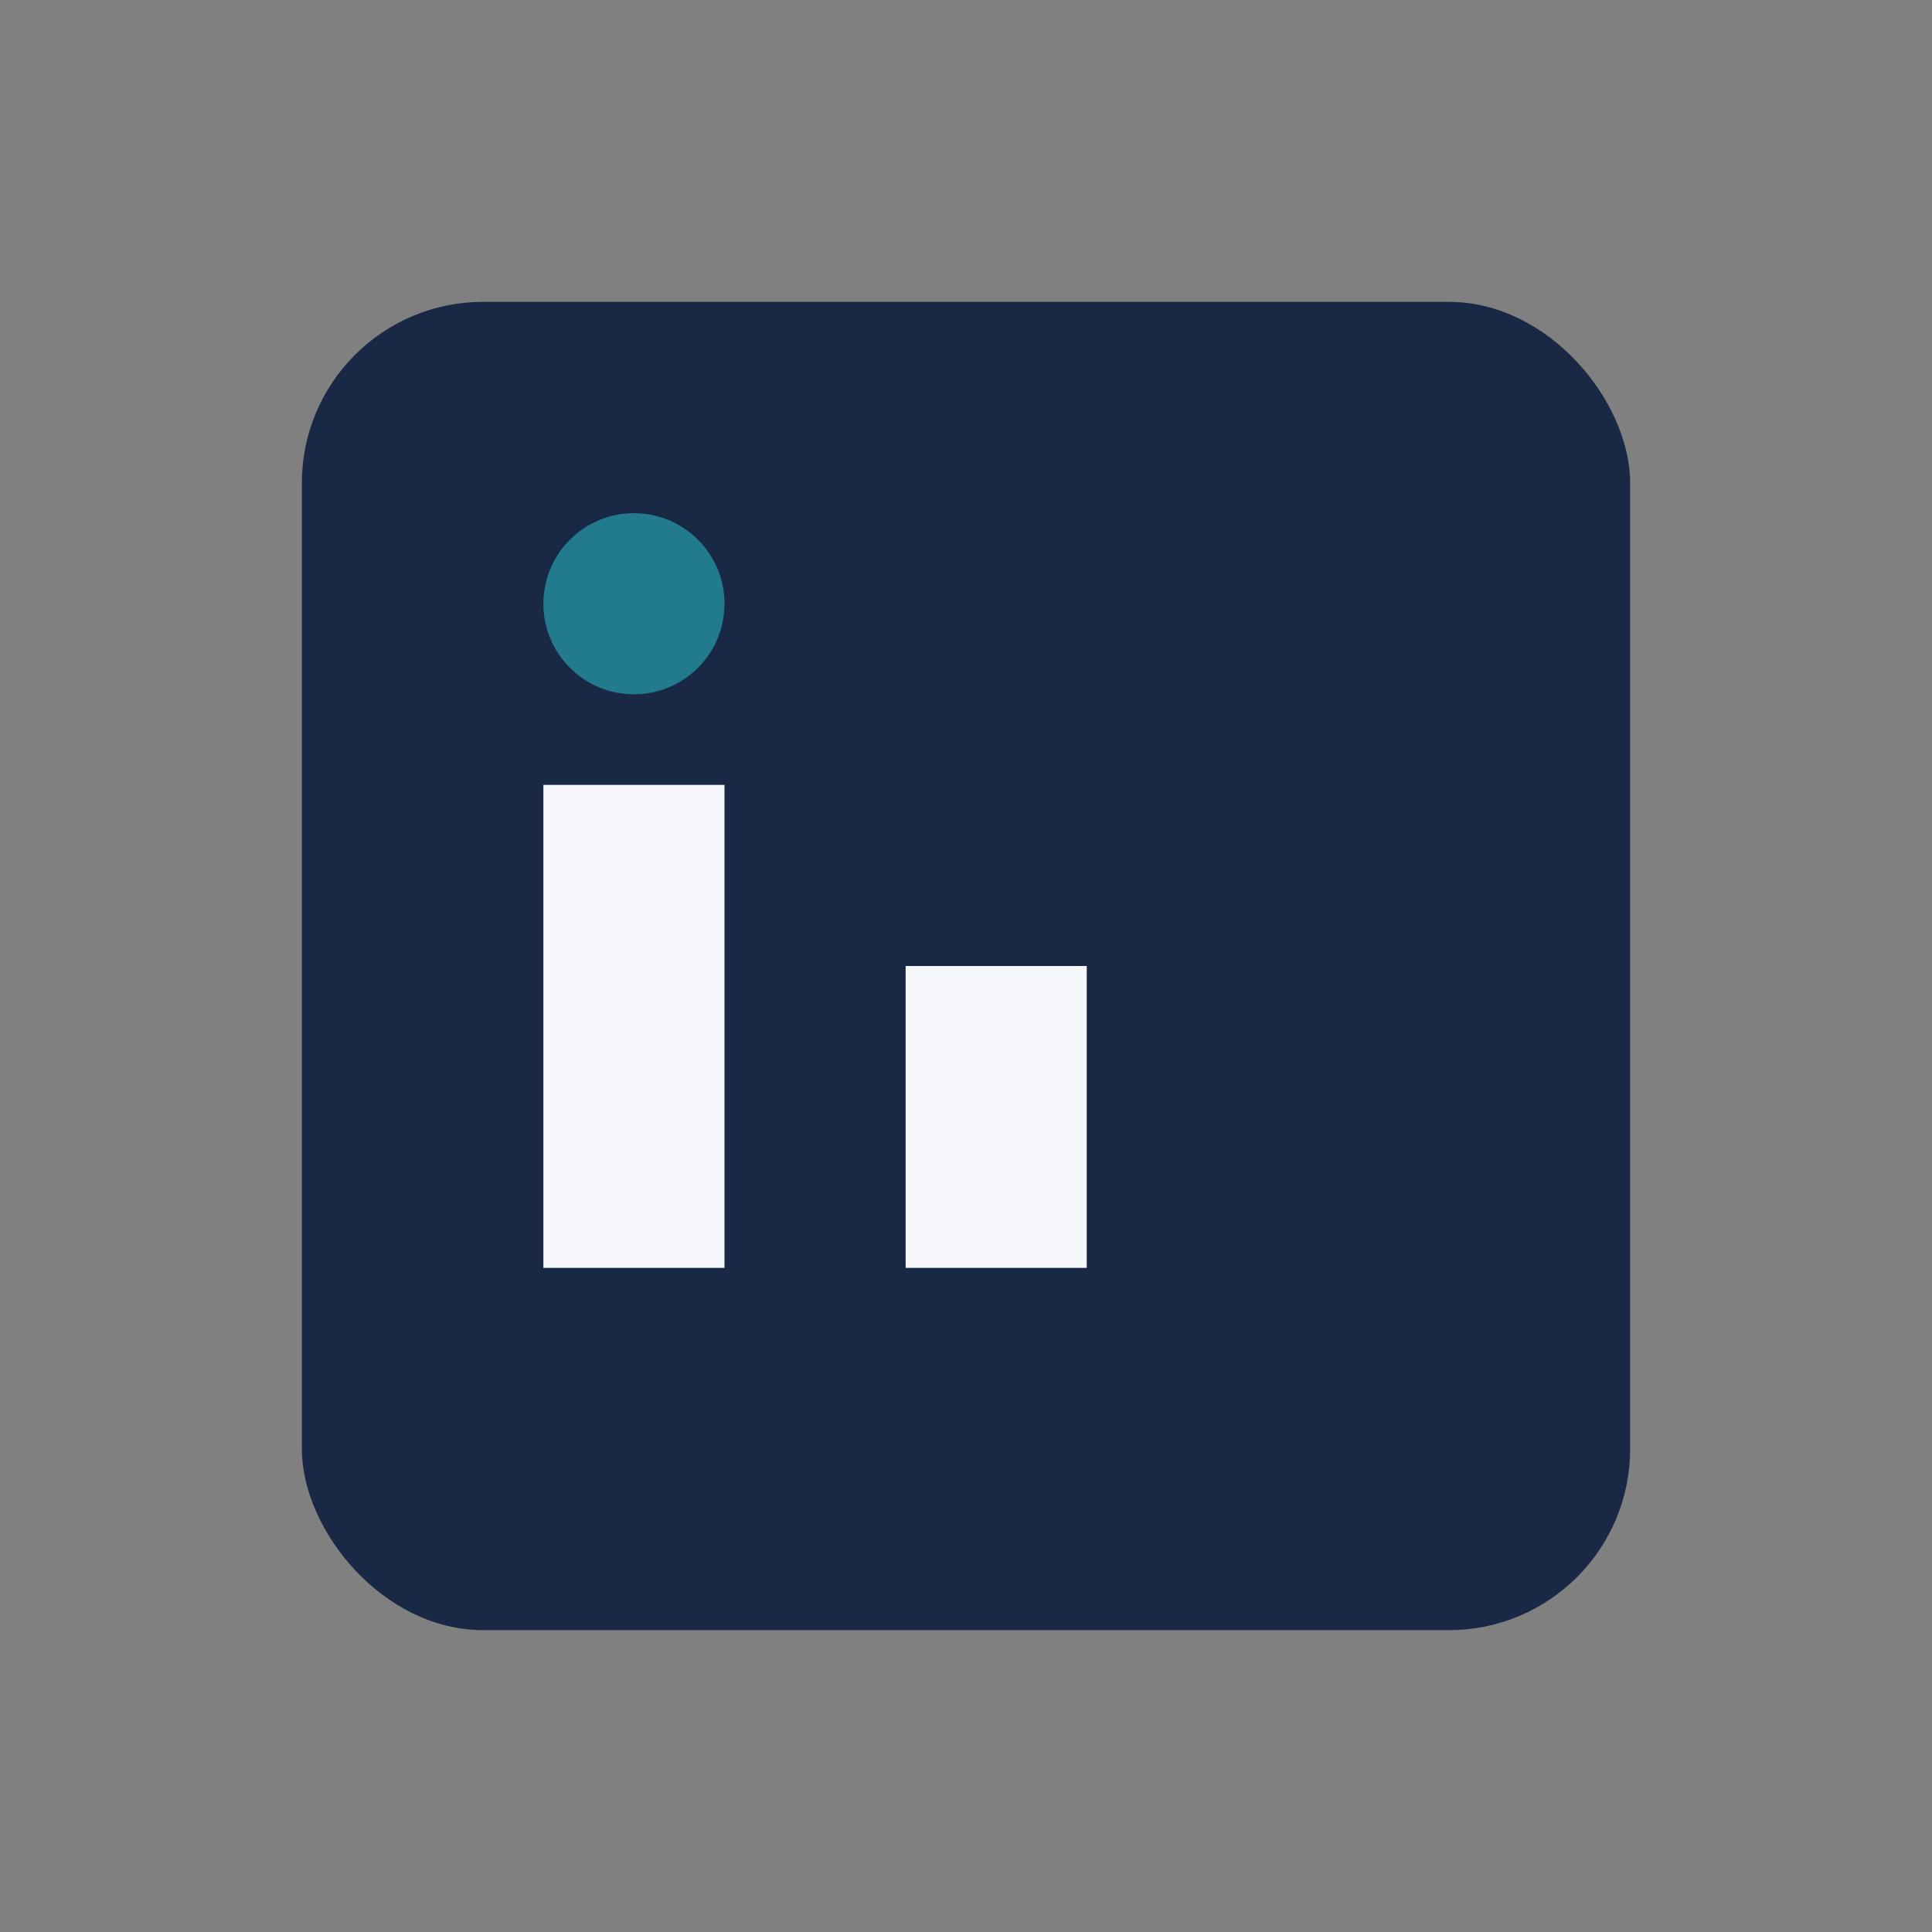 <?xml version="1.0" encoding="UTF-8"?>
<svg xmlns="http://www.w3.org/2000/svg" width="32" height="32" viewBox="0 0 32 32"><rect x="0" y="0" width="32" height="32" fill="#808080" stroke="none"/><rect x="5" y="5" width="22" height="22" rx="3" fill="#192844"/><rect x="9" y="13" width="3" height="8" fill="#F5F7FA"/><rect x="15" y="16" width="3" height="5" fill="#F5F7FA"/><circle cx="10.5" cy="10" r="1.5" fill="#227A8D"/></svg>
